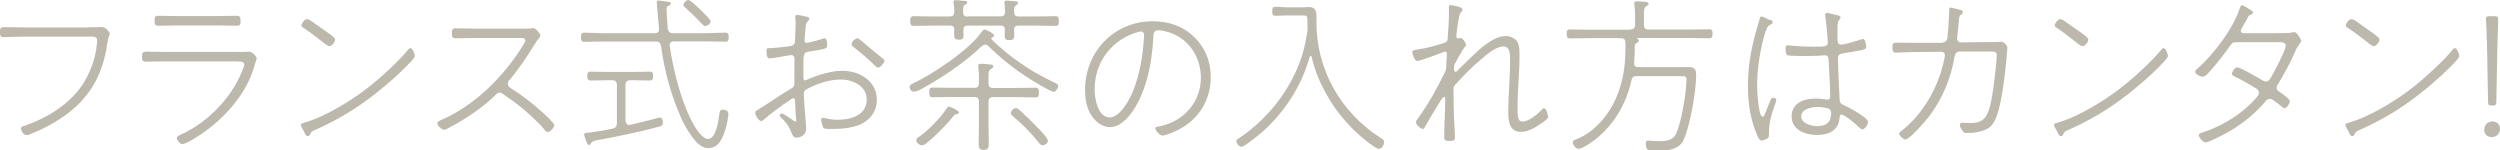 <?xml version="1.0" encoding="UTF-8"?>
<svg id="_レイヤー_2" data-name="レイヤー 2" xmlns="http://www.w3.org/2000/svg" viewBox="0 0 177.62 10.69">
  <defs>
    <style>
      .cls-1 {
        fill: #bdb8ac;
        stroke-width: 0px;
      }
    </style>
  </defs>
  <g id="_レイヤー1" data-name="レイヤー1">
    <g>
      <path class="cls-1" d="M6.26,1.94c.48,0,.95-.02,1-.02.25,0,.54.38.54.46,0,.14-.1.16-.18.72-.32,2.28-1.31,3.97-3.23,5.26-.67.46-1.38.82-2.13,1.13-.11.05-.25.11-.37.11-.23,0-.4-.32-.4-.46,0-.12.1-.17.2-.19,1.62-.53,3.29-1.56,4.22-3.01.54-.85.9-1.87.98-2.88.01-.06.01-.14.01-.2,0-.3-.28-.26-.64-.26H1.7c-.48,0-.96.04-1.44.04-.25,0-.26-.16-.26-.36,0-.23.02-.35.26-.35.48,0,.96.02,1.44.02h4.56Z"/>
      <path class="cls-1" d="M16.72,3.69c.26,0,.54.01.8-.01.06-.01.12-.01.17-.01.26,0,.55.38.55.47,0,.05-.17.53-.18.59-.54,1.92-2.09,3.66-3.72,4.77-.25.17-1.13.74-1.4.74-.14,0-.38-.28-.38-.43,0-.13.19-.2.29-.25,1.74-.78,3.3-2.31,4.14-4.03.08-.17.36-.77.36-.92,0-.17-.04-.25-.61-.25h-4.95c-.48,0-.96.02-1.44.02-.24,0-.26-.13-.26-.35,0-.29.05-.36.29-.36.47,0,.95.02,1.41.02h4.94ZM15.59,1.14c.41,0,.88-.02,1.21-.02.26,0,.29.1.29.36,0,.24-.02.35-.28.35-.41,0-.81-.02-1.22-.02h-3.09c-.42,0-.83.02-1.24.02-.25,0-.28-.11-.28-.35,0-.25.02-.36.28-.36.36,0,.82.02,1.24.02h3.09Z"/>
      <path class="cls-1" d="M29.47,3.98c0,.16-.59.72-.73.86-.78.79-1.92,1.74-2.83,2.39-1.09.78-2.27,1.45-3.5,1.99-.3.13-.3.14-.41.37-.02.05-.08.08-.14.08-.12,0-.18-.14-.26-.32-.05-.08-.23-.41-.23-.48,0-.1.18-.13.3-.17,1.52-.44,3.46-1.65,4.71-2.66.76-.6,2-1.75,2.6-2.49.04-.06.11-.13.18-.13.17,0,.31.47.31.56ZM22.04,1.44c.4.28.79.55,1.18.83.28.2.59.41.59.54,0,.17-.23.47-.42.47-.11,0-.41-.25-.52-.34-.42-.32-.84-.66-1.3-.95-.07-.05-.16-.1-.16-.19s.2-.44.4-.44c.1,0,.16.05.23.08Z"/>
      <path class="cls-1" d="M36.79,2.03c.19,0,.76.01.91-.01.05-.01.14-.02.2-.02.16,0,.49.38.49.52,0,.08-.07.17-.13.23-.12.14-.22.3-.31.46-.54.86-1.1,1.71-1.76,2.48-.07.07-.11.14-.11.25,0,.14.08.24.19.31.74.46,1.55,1.08,2.2,1.67.16.14.91.82.91.97,0,.17-.29.49-.47.49-.1,0-.16-.08-.22-.16-.26-.35-1.08-1.1-1.43-1.4-.48-.41-1-.78-1.52-1.14-.08-.06-.14-.1-.24-.1-.16,0-.25.12-.44.31-.84.8-2.07,1.62-3.11,2.16-.1.05-.29.17-.4.17-.17,0-.48-.3-.48-.46,0-.13.17-.19.31-.25,2.34-1.02,4.38-3.05,5.71-5.18.06-.1.23-.34.23-.45,0-.22-.29-.18-.53-.18h-2.99c-.47,0-.95.02-1.43.02-.25,0-.26-.12-.26-.35s.01-.36.25-.36c.48,0,.96.02,1.44.02h2.97Z"/>
      <path class="cls-1" d="M47.81,2.36h2.34c.46,0,.92-.04,1.38-.04.23,0,.24.12.24.32s-.01.32-.24.32c-.46,0-.92-.02-1.38-.02h-2.28c-.16,0-.29.07-.29.26v.05c.26,1.79.85,4.14,1.76,5.7.17.28.58.92.95.92.6,0,.75-1.32.82-1.76.01-.14.04-.32.23-.32s.41.07.41.3c0,.25-.12.8-.2,1.06-.19.62-.46,1.37-1.22,1.37-.2,0-.38-.06-.55-.17-.53-.35-1.12-1.37-1.38-1.96-.73-1.62-1.19-3.37-1.44-5.13-.04-.23-.14-.31-.37-.31h-3.69c-.47,0-.92.02-1.39.02-.21,0-.23-.12-.23-.31,0-.22.01-.34.23-.34.47,0,.92.04,1.39.04h3.62c.18,0,.3-.07.3-.28v-.05s-.16-1.81-.16-1.85c0-.08.05-.14.14-.14.11,0,.35.04.48.06.22.02.38.02.38.16,0,.1-.07.11-.18.16-.1.05-.12.1-.12.19,0,.32.06,1.07.08,1.41.05.24.13.34.37.34ZM44.46,8.59c0,.16.06.28.23.28h.1c.61-.14,1.2-.3,1.83-.46.07-.01.2-.06.25-.06.17,0,.23.19.23.34,0,.26-.16.28-.4.34-1.31.36-2.99.7-4.33.94q-.32.06-.4.23c-.02.06-.05.1-.12.1-.1,0-.12-.06-.23-.36-.02-.07-.12-.31-.12-.38s.06-.11.17-.12c.56-.05,1.34-.19,1.85-.3.24-.06.29-.16.31-.38v-2.72c0-.23-.11-.34-.34-.34h-.35c-.4,0-.78.02-1.18.02-.22,0-.23-.14-.23-.31,0-.18.01-.32.23-.32.4,0,.78.02,1.18.02h1.86c.39,0,.78-.02,1.17-.02.23,0,.23.14.23.32,0,.17-.01.31-.23.31-.36,0-.77-.02-1.17-.02h-.22c-.23,0-.34.11-.34.34v2.58ZM50.12,1.85c-.13,0-.2-.11-.29-.2-.35-.37-.72-.73-1.1-1.07-.06-.06-.17-.14-.17-.24,0-.14.21-.34.34-.34.17,0,.68.53.83.66.13.13.76.71.76.86,0,.14-.2.32-.36.32Z"/>
      <path class="cls-1" d="M56.34,6.99c-.07,0-.11.04-.19.1-.56.37-1.4.98-1.91,1.43-.05.05-.1.08-.16.08-.16,0-.42-.38-.42-.61,0-.13.18-.18.68-.5.62-.41,1.22-.82,1.85-1.18.18-.11.25-.18.25-.38v-.7c0-.36.01-.72.01-1.07,0-.14-.1-.25-.24-.25-.02,0-1.07.18-1.19.2-.11.01-.23.04-.33.04-.07,0-.23.01-.23-.48,0-.25.07-.25.13-.25h.08c.32,0,1.45-.11,1.63-.19.13-.06.18-.17.18-.3.01-.31.05-.92.05-1.19,0-.11,0-.32-.02-.43,0-.02-.01-.07-.01-.11,0-.07.04-.14.12-.14.11,0,.52.08.65.12.07.01.23.04.23.14,0,.08-.1.18-.14.24-.11.12-.11.25-.13.46-.01.12-.07.77-.07.86,0,.11.06.17.17.17.08,0,.91-.22,1.08-.28.04-.01.13-.05.17-.05.18,0,.19.36.19.49,0,.25-.08.26-1.21.44-.52.08-.48.12-.48,1.51,0,.37-.01.55.12.55.05,0,.12-.04.17-.06.72-.32,1.69-.62,2.48-.62,1.22,0,2.45.73,2.45,2.06,0,.72-.36,1.28-.96,1.64-.58.35-1.49.43-2.16.43-.12,0-.6.02-.67-.07-.06-.08-.17-.48-.17-.59,0-.07.06-.13.13-.13.16,0,.43.14,1.04.14.92,0,2.07-.31,2.07-1.44,0-.96-1-1.42-1.83-1.42s-1.71.29-2.46.7c-.12.07-.18.17-.18.31,0,.18.04.72.05.92.02.26.12,1.45.12,1.55,0,.48-.42.65-.7.65-.22,0-.31-.25-.38-.43-.18-.46-.38-.68-.73-1.02-.04-.04-.07-.08-.07-.13,0-.08.08-.14.16-.14.1,0,.61.37.72.44.05.04.17.13.23.13.05,0,.06-.02.06-.07,0-.04-.06-.74-.06-.85-.02-.55.01-.73-.16-.73ZM61.1,2.81c.17.13.32.28.49.42.35.3.71.58,1.07.88.06.05.18.13.18.22,0,.13-.29.47-.44.47-.08,0-.18-.08-.24-.14-.47-.46-.97-.89-1.48-1.29-.08-.06-.18-.13-.18-.24,0-.16.28-.41.41-.41.07,0,.13.06.19.11Z"/>
      <path class="cls-1" d="M69.97,3.18c-.11,0-.16.05-.23.11-1.19,1.15-2.8,2.22-4.25,3.02-.14.08-.38.2-.55.2-.24,0-.31-.22-.31-.3,0-.17.1-.22.23-.28,1.41-.66,4.03-2.4,4.89-3.67.05-.06.12-.17.22-.17.06,0,.66.28.66.44,0,.07-.07.11-.13.13-.04.01-.07.04-.07.08,0,.04.01.05.02.07,1.27,1.22,2.73,2.24,4.33,2.99.23.11.4.17.4.32,0,.13-.16.4-.31.4-.23,0-1.5-.78-1.76-.95-1.07-.67-2.01-1.44-2.91-2.31-.07-.05-.13-.1-.21-.1ZM68.79,1.16h2.3c.23,0,.31-.08.32-.32,0-.18-.01-.37-.04-.55-.01-.05-.01-.08-.01-.12,0-.12.08-.13.17-.13.07,0,.61.05.68.06.06,0,.12.04.12.11,0,.08-.05.1-.14.16-.14.1-.14.22-.14.49.02.23.1.31.32.31h1.22c.46,0,.92-.02,1.38-.02.24,0,.26.1.26.34,0,.23-.02.35-.25.35-.47,0-.94-.02-1.39-.02h-1.26c-.19,0-.26.07-.28.28,0,.13.01.26.01.38,0,.26-.05.37-.33.37-.25,0-.35-.06-.35-.32,0-.14.01-.29.01-.43,0-.2-.08-.28-.28-.28h-2.37c-.19,0-.28.07-.29.28.01.11.01.23.01.35,0,.26-.04.37-.32.37-.25,0-.35-.06-.35-.32,0-.13.01-.26.01-.4-.01-.2-.08-.28-.29-.28h-1.2c-.47,0-.92.02-1.39.02-.23,0-.25-.12-.25-.35s.02-.34.25-.34c.47,0,.92.02,1.39.02h1.16c.24,0,.32-.1.33-.32,0-.18-.01-.42-.05-.59,0-.05-.01-.08-.01-.12,0-.12.08-.13.18-.13.07,0,.6.05.68.06.06,0,.12.04.12.11,0,.08-.05.1-.16.16-.13.08-.14.22-.13.53,0,.23.1.31.32.31ZM67.98,8.11c-.1.01-.14.01-.24.13-.43.58-1.31,1.44-1.86,1.89-.11.1-.24.19-.38.19-.18,0-.4-.18-.4-.35,0-.12.08-.18.17-.23.65-.44,1.57-1.38,1.99-2.04.04-.06.08-.13.17-.13.07,0,.7.28.7.42,0,.05-.05.11-.14.11ZM69.51,4.81s-.01-.08-.01-.12c0-.13.07-.16.19-.16s.24.01.36.02c.29.04.52.01.52.17,0,.1-.07.12-.17.18-.18.11-.18.29-.17,1.01,0,.24.1.34.34.34h1.59c.47,0,.92-.02,1.39-.02.24,0,.26.11.26.35,0,.22-.02.34-.25.34-.47,0-.94-.02-1.4-.02h-1.59c-.24,0-.34.1-.34.34v1.46c0,.48.02.97.02,1.45,0,.31-.01.5-.36.5s-.36-.19-.36-.53c0-.47.02-.95.02-1.43v-1.46c0-.24-.1-.34-.34-.34h-1.54c-.47,0-.94.02-1.4.02-.23,0-.25-.12-.25-.34,0-.23.02-.35.25-.35.47,0,.94.02,1.4.02h1.54c.24,0,.34-.1.34-.34.01-.36.01-.73-.05-1.1ZM72.46,7.84c.44.4.88.82,1.29,1.26.14.14.7.72.7.9,0,.16-.2.32-.37.32-.14,0-.24-.13-.32-.24-.52-.66-1.13-1.26-1.78-1.81-.07-.06-.16-.13-.16-.24,0-.16.2-.35.36-.35.12,0,.19.08.28.16Z"/>
      <path class="cls-1" d="M84.87,2.65c.78.77,1.15,1.74,1.15,2.82,0,1.63-.84,3-2.28,3.74-.24.13-.91.42-1.16.42-.18,0-.5-.36-.5-.5,0-.1.1-.12.17-.13,1.75-.29,3.07-1.67,3.07-3.48,0-1.55-.96-2.92-2.5-3.29-.14-.04-.37-.08-.53-.08-.34,0-.34.3-.35.5-.08,1.8-.53,4.13-1.69,5.55-.35.42-.82.83-1.39.83-.63,0-1.15-.49-1.43-1.02-.25-.47-.34-1.08-.34-1.61,0-2.72,2.06-4.89,4.81-4.89,1.13,0,2.16.34,2.96,1.14ZM80.63,2.34c-1.76.61-2.86,2.16-2.86,4.02,0,.65.23,1.98,1.07,1.98.76,0,1.45-1.32,1.69-1.94.47-1.22.67-2.47.75-3.78,0-.04.01-.1.01-.13,0-.13-.08-.25-.23-.25-.12,0-.34.07-.44.11Z"/>
      <path class="cls-1" d="M92.9,1.91c0-.12-.01-.25-.01-.32v-.17c0-.31-.05-.32-.35-.32h-1.18c-.23,0-.47.02-.71.02-.22,0-.26-.05-.26-.32,0-.25.05-.32.24-.32.25,0,.49.04.73.04h1.18c.16,0,.31-.02.46-.02.62,0,.53.55.53,1.1,0,3.36,1.74,6.39,4.55,8.19.16.1.26.16.26.29,0,.2-.14.49-.37.49-.08,0-.16-.04-.23-.08-.76-.49-1.48-1.13-2.08-1.8-1.15-1.28-2.09-2.97-2.47-4.65-.01-.04-.02-.06-.07-.06-.04,0-.06.02-.07.06-.58,2.09-1.81,3.97-3.43,5.39-.22.18-1.2,1-1.43,1-.16,0-.35-.26-.35-.41,0-.1.11-.16.19-.2,1.69-1.14,3.08-2.72,3.96-4.57.5-1.07.7-1.81.89-2.96.02-.12.02-.23.02-.35Z"/>
      <path class="cls-1" d="M103.91.68c0,.1-.1.18-.16.25-.11.12-.28,1.44-.28,1.67,0,.07.05.13.12.13.04,0,.07-.01.13-.02.02-.01.04-.01.06-.01.16,0,.38.4.38.48,0,.1-.13.18-.2.31-.11.16-.5.86-.59,1.03-.07.14-.06.23-.06.4,0,.05-.01.18.12.18.05,0,.07-.04.11-.07.12-.14.56-.56.73-.72.68-.66,1.74-1.75,2.73-1.75.29,0,.67.17.82.43.14.24.14.66.14.95,0,1.24-.14,2.47-.14,3.69,0,.48-.02,1.01.35,1.01.46,0,1.07-.53,1.37-.84.04-.05.1-.11.16-.11.17,0,.29.47.29.62,0,.14-.34.36-.46.44-.42.3-.95.62-1.48.62-.8,0-.89-.76-.89-1.38,0-1.24.13-2.47.13-3.71,0-.36.03-.98-.49-.98s-1.21.6-1.61.95c-.6.5-1.15,1.06-1.68,1.64-.18.19-.24.23-.24.48,0,.71.01,1.42.04,2.12.02.43.06.88.06,1.31,0,.13-.05.22-.42.22-.17,0-.34-.04-.34-.24,0-.92.07-1.86.07-2.78,0-.06-.01-.12-.08-.12-.1,0-.33.41-.38.49-.26.41-.78,1.28-1.02,1.71-.02.04-.06.08-.11.08-.16,0-.49-.3-.49-.47,0-.07.06-.17.11-.23.84-1.17,1.34-2.09,1.97-3.37.05-.11.07-.16.07-.28,0-.3.05-.73.05-1.01,0-.07-.06-.13-.14-.13-.04,0-.05.01-.08.02-.29.12-1.69.64-1.88.64-.24,0-.36-.56-.36-.64,0-.13.17-.14.29-.16.79-.12,1.12-.22,1.86-.44.41-.12.36-.24.38-.61.04-.41.08-1.2.08-1.59,0-.1,0-.18-.01-.28v-.11c0-.07.02-.14.11-.14,0,0,.86.11.86.3Z"/>
      <path class="cls-1" d="M115.83,2.09c.24,0,.34-.1.34-.34v-.18c0-.41.01-.82-.05-1.22-.01-.05-.01-.08-.01-.12,0-.13.1-.14.19-.14.11,0,.22.01.34.02.25.02.49.01.49.17,0,.07-.07.11-.17.17-.19.12-.16.31-.16,1.13v.18c0,.24.1.34.34.34h2.91c.46,0,.92-.02,1.38-.02.23,0,.24.12.24.32,0,.19-.01.32-.24.32-.46,0-.91-.02-1.38-.02h-3.6s-.12-.01-.12.04c0,.02.02.04.05.05.05.02.06.06.06.1,0,.1-.11.14-.19.19-.07.04-.1.08-.1.17,0,.41-.01.8-.05,1.21,0,.22.08.31.3.31h2.84c.25,0,.5-.01.75-.01.48,0,.52.28.52.56,0,1.12-.43,3.68-.92,4.67-.37.72-1.31.72-2,.72-.42,0-.66.04-.66-.52,0-.16.06-.2.2-.2.13,0,.44.04.74.04.47,0,.98-.04,1.21-.52.38-.82.74-2.94.74-3.86,0-.26-.1-.24-.58-.24h-2.95c-.24,0-.34.07-.38.31-.42,1.92-1.56,3.67-3.28,4.67-.13.07-.32.18-.49.18-.19,0-.4-.28-.4-.46,0-.12.1-.16.19-.19,1.51-.56,2.66-2.1,3.13-3.59.36-1.12.43-2.03.43-3.19,0-.37-.1-.43-.43-.43h-2.13c-.47,0-.92.02-1.39.02-.22,0-.23-.13-.23-.32,0-.2.01-.32.24-.32.46,0,.91.02,1.38.02h2.88Z"/>
      <path class="cls-1" d="M125.76,1.4c.08.04.19.08.19.18s-.07.12-.17.17c-.13.07-.18.12-.24.25-.13.25-.26.79-.34,1.09-.22.95-.36,2.01-.36,3,0,.3.08,2.2.39,2.2.05,0,.08-.04.11-.07.05-.1.29-.72.35-.86.08-.23.16-.42.28-.42.1,0,.23.06.23.17,0,.05-.02.11-.04.16-.28.83-.48,1.32-.48,2.22v.11c0,.16-.05.22-.19.28-.07.04-.25.11-.32.11-.16,0-.25-.22-.3-.32-.5-1.12-.68-2.33-.68-3.54,0-1.37.19-2.49.55-3.81.08-.32.19-.65.28-.97.01-.07.05-.18.14-.18s.48.22.6.26ZM130.69,1.13s.08.05.08.11c0,.07-.06.14-.11.19-.12.14-.11.35-.11.88s-.05.86.25.86c.23,0,1.1-.25,1.37-.35.05-.01.13-.05.19-.05.13,0,.18.2.21.37.02.08.02.13.02.19,0,.13-.07.17-.28.22-.36.08-.96.18-1.32.23-.22.04-.41.08-.41.35,0,.43.1,2.4.12,2.94.01.2.06.3.25.38.31.13,1.77.89,1.77,1.21,0,.24-.25.53-.41.53-.08,0-.22-.14-.29-.2-.18-.18-.96-.85-1.2-.85-.11,0-.11.12-.12.2-.06.92-.76,1.25-1.6,1.25s-1.81-.36-1.81-1.32.89-1.27,1.69-1.27c.44,0,.78.08.86.08.14,0,.19-.11.19-.23,0-.55-.07-1.8-.1-2.38-.01-.2.02-.54-.25-.54h-.11c-.33.04-.84.05-1.19.05-.19,0-1.22-.01-1.34-.04-.16-.04-.18-.25-.18-.47,0-.2.04-.25.14-.25.05,0,.17.01.23.02.48.05,1.09.08,1.57.08.78,0,1.06,0,1.06-.28,0-.34-.12-1.55-.18-1.89,0-.02-.01-.06-.01-.1,0-.07.06-.13.14-.13.1,0,.72.16.83.19ZM127.97,8.25c0,.53.72.71,1.13.71.65,0,1-.26,1-.94,0-.12-.05-.23-.14-.28-.18-.1-.64-.14-.85-.14-.38,0-1.13.14-1.13.65Z"/>
      <path class="cls-1" d="M138.02,3.02c.35,0,.35-.41.35-.42.04-.32.12-1.59.12-1.92,0-.08.01-.14.11-.14.07,0,.7.17.78.19.05.02.07.08.07.14,0,.07-.04.12-.1.16-.07.04-.11.06-.13.13-.02.06-.04.16-.05.34-.04.4-.07.79-.12,1.18v.08c0,.13.1.25.23.25l1.8-.02c.19,0,.74,0,.9-.01.06-.01.13-.02.2-.02.17,0,.44.26.44.44,0,.11-.07.78-.08.95-.1.96-.2,1.92-.4,2.85-.12.58-.31,1.48-.79,1.85-.42.31-1.1.4-1.62.4-.16,0-.2-.02-.32-.19-.07-.1-.17-.25-.17-.38,0-.11.07-.16.18-.16.14,0,.32.02.58.02,1.01,0,1.3-.47,1.55-2,.1-.56.31-2.29.31-2.82,0-.28-.11-.26-.78-.26h-1.87c-.2.01-.3.16-.34.35-.26,1.54-.86,3.01-1.81,4.26-.22.29-1.38,1.64-1.69,1.64-.14,0-.44-.28-.44-.41,0-.08.06-.13.12-.17,1.32-1,2.3-2.54,2.82-4.1.08-.26.31-1.07.31-1.32,0-.13-.11-.23-.23-.23l-2.13.02c-.35,0-.98.04-1.13.04-.19,0-.24-.11-.24-.37,0-.23.04-.34.24-.34.37,0,.76.01,1.13.01h2.21Z"/>
      <path class="cls-1" d="M154.03,3.98c0,.16-.59.72-.73.86-.78.79-1.92,1.74-2.83,2.39-1.09.78-2.27,1.45-3.5,1.99-.3.13-.3.14-.41.37-.02.05-.08.08-.14.08-.12,0-.18-.14-.26-.32-.05-.08-.23-.41-.23-.48,0-.1.18-.13.3-.17,1.52-.44,3.46-1.65,4.71-2.66.76-.6,2-1.75,2.6-2.49.04-.06.11-.13.18-.13.17,0,.31.47.31.56ZM146.6,1.44c.4.28.79.55,1.18.83.28.2.59.41.59.54,0,.17-.23.47-.42.47-.11,0-.41-.25-.52-.34-.42-.32-.84-.66-1.29-.95-.07-.05-.16-.1-.16-.19s.2-.44.4-.44c.1,0,.16.05.23.08Z"/>
      <path class="cls-1" d="M161.85,2.35c.26,0,.8.01,1.04-.05.04-.01.1-.02.14-.02.14,0,.46.5.46.62,0,.07-.06.14-.1.2-.18.25-.22.31-.34.6-.31.71-.79,1.62-1.2,2.27-.06.08-.1.14-.1.25,0,.12.05.19.14.26.37.26.8.55.8.72,0,.13-.22.49-.37.49-.07,0-.12-.05-.18-.1-.19-.16-.4-.3-.59-.44-.1-.07-.16-.13-.28-.13-.19,0-.28.13-.4.28-.76.89-1.69,1.59-2.7,2.16-.23.12-1.26.66-1.45.66-.18,0-.5-.34-.5-.52,0-.12.17-.16.41-.24,1.4-.48,2.73-1.32,3.69-2.43.08-.1.17-.2.17-.34,0-.14-.08-.24-.2-.31-.47-.29-1.02-.61-1.52-.84-.06-.04-.2-.1-.2-.18,0-.14.21-.48.38-.48.2,0,1.42.71,1.67.85.1.06.24.16.36.16.23,0,.3-.18.41-.36.2-.32,1.01-1.9,1.01-2.18s-.36-.25-.55-.25h-3.06c-.19,0-.28.16-.38.3-.32.48-1.27,1.68-1.67,2.04-.08.06-.14.11-.25.11-.17,0-.53-.19-.53-.36,0-.07.08-.14.13-.18,1.17-1.03,2.5-2.77,3.02-4.25.02-.07.08-.29.19-.29.08,0,.53.29.64.36.08.05.13.07.13.16,0,.1-.17.17-.24.19-.08.04-.13.17-.19.28-.12.23-.25.44-.38.67-.04.05-.05.1-.05.16,0,.11.08.17.19.17h2.43Z"/>
      <path class="cls-1" d="M174.73,3.98c0,.16-.59.72-.73.86-.78.79-1.92,1.74-2.83,2.39-1.09.78-2.27,1.45-3.5,1.99-.3.13-.3.14-.41.37-.02.05-.08.08-.14.08-.12,0-.18-.14-.26-.32-.05-.08-.23-.41-.23-.48,0-.1.18-.13.3-.17,1.52-.44,3.47-1.65,4.71-2.66.75-.6,2-1.75,2.6-2.49.04-.06.11-.13.18-.13.17,0,.31.47.31.56ZM167.3,1.44c.39.28.79.55,1.17.83.28.2.59.41.59.54,0,.17-.23.47-.42.47-.11,0-.41-.25-.52-.34-.42-.32-.84-.66-1.3-.95-.07-.05-.16-.1-.16-.19s.2-.44.4-.44c.1,0,.16.05.23.08Z"/>
      <path class="cls-1" d="M177.62,9.14c0,.31-.21.6-.59.6-.3,0-.53-.2-.53-.5,0-.34.22-.61.59-.61.29,0,.53.19.53.52ZM177.06,7.5c-.24,0-.29-.05-.29-.28l-.06-3.34c-.01-.41-.02-1.2-.05-1.77-.01-.36-.04-.66-.04-.72,0-.2.06-.24.29-.24h.29c.23,0,.29.04.29.24,0,.06-.01.36-.02.73-.02.58-.04,1.33-.05,1.76l-.06,3.34c0,.23-.05.28-.28.28h-.02Z"/>
    </g>
  </g>
</svg>